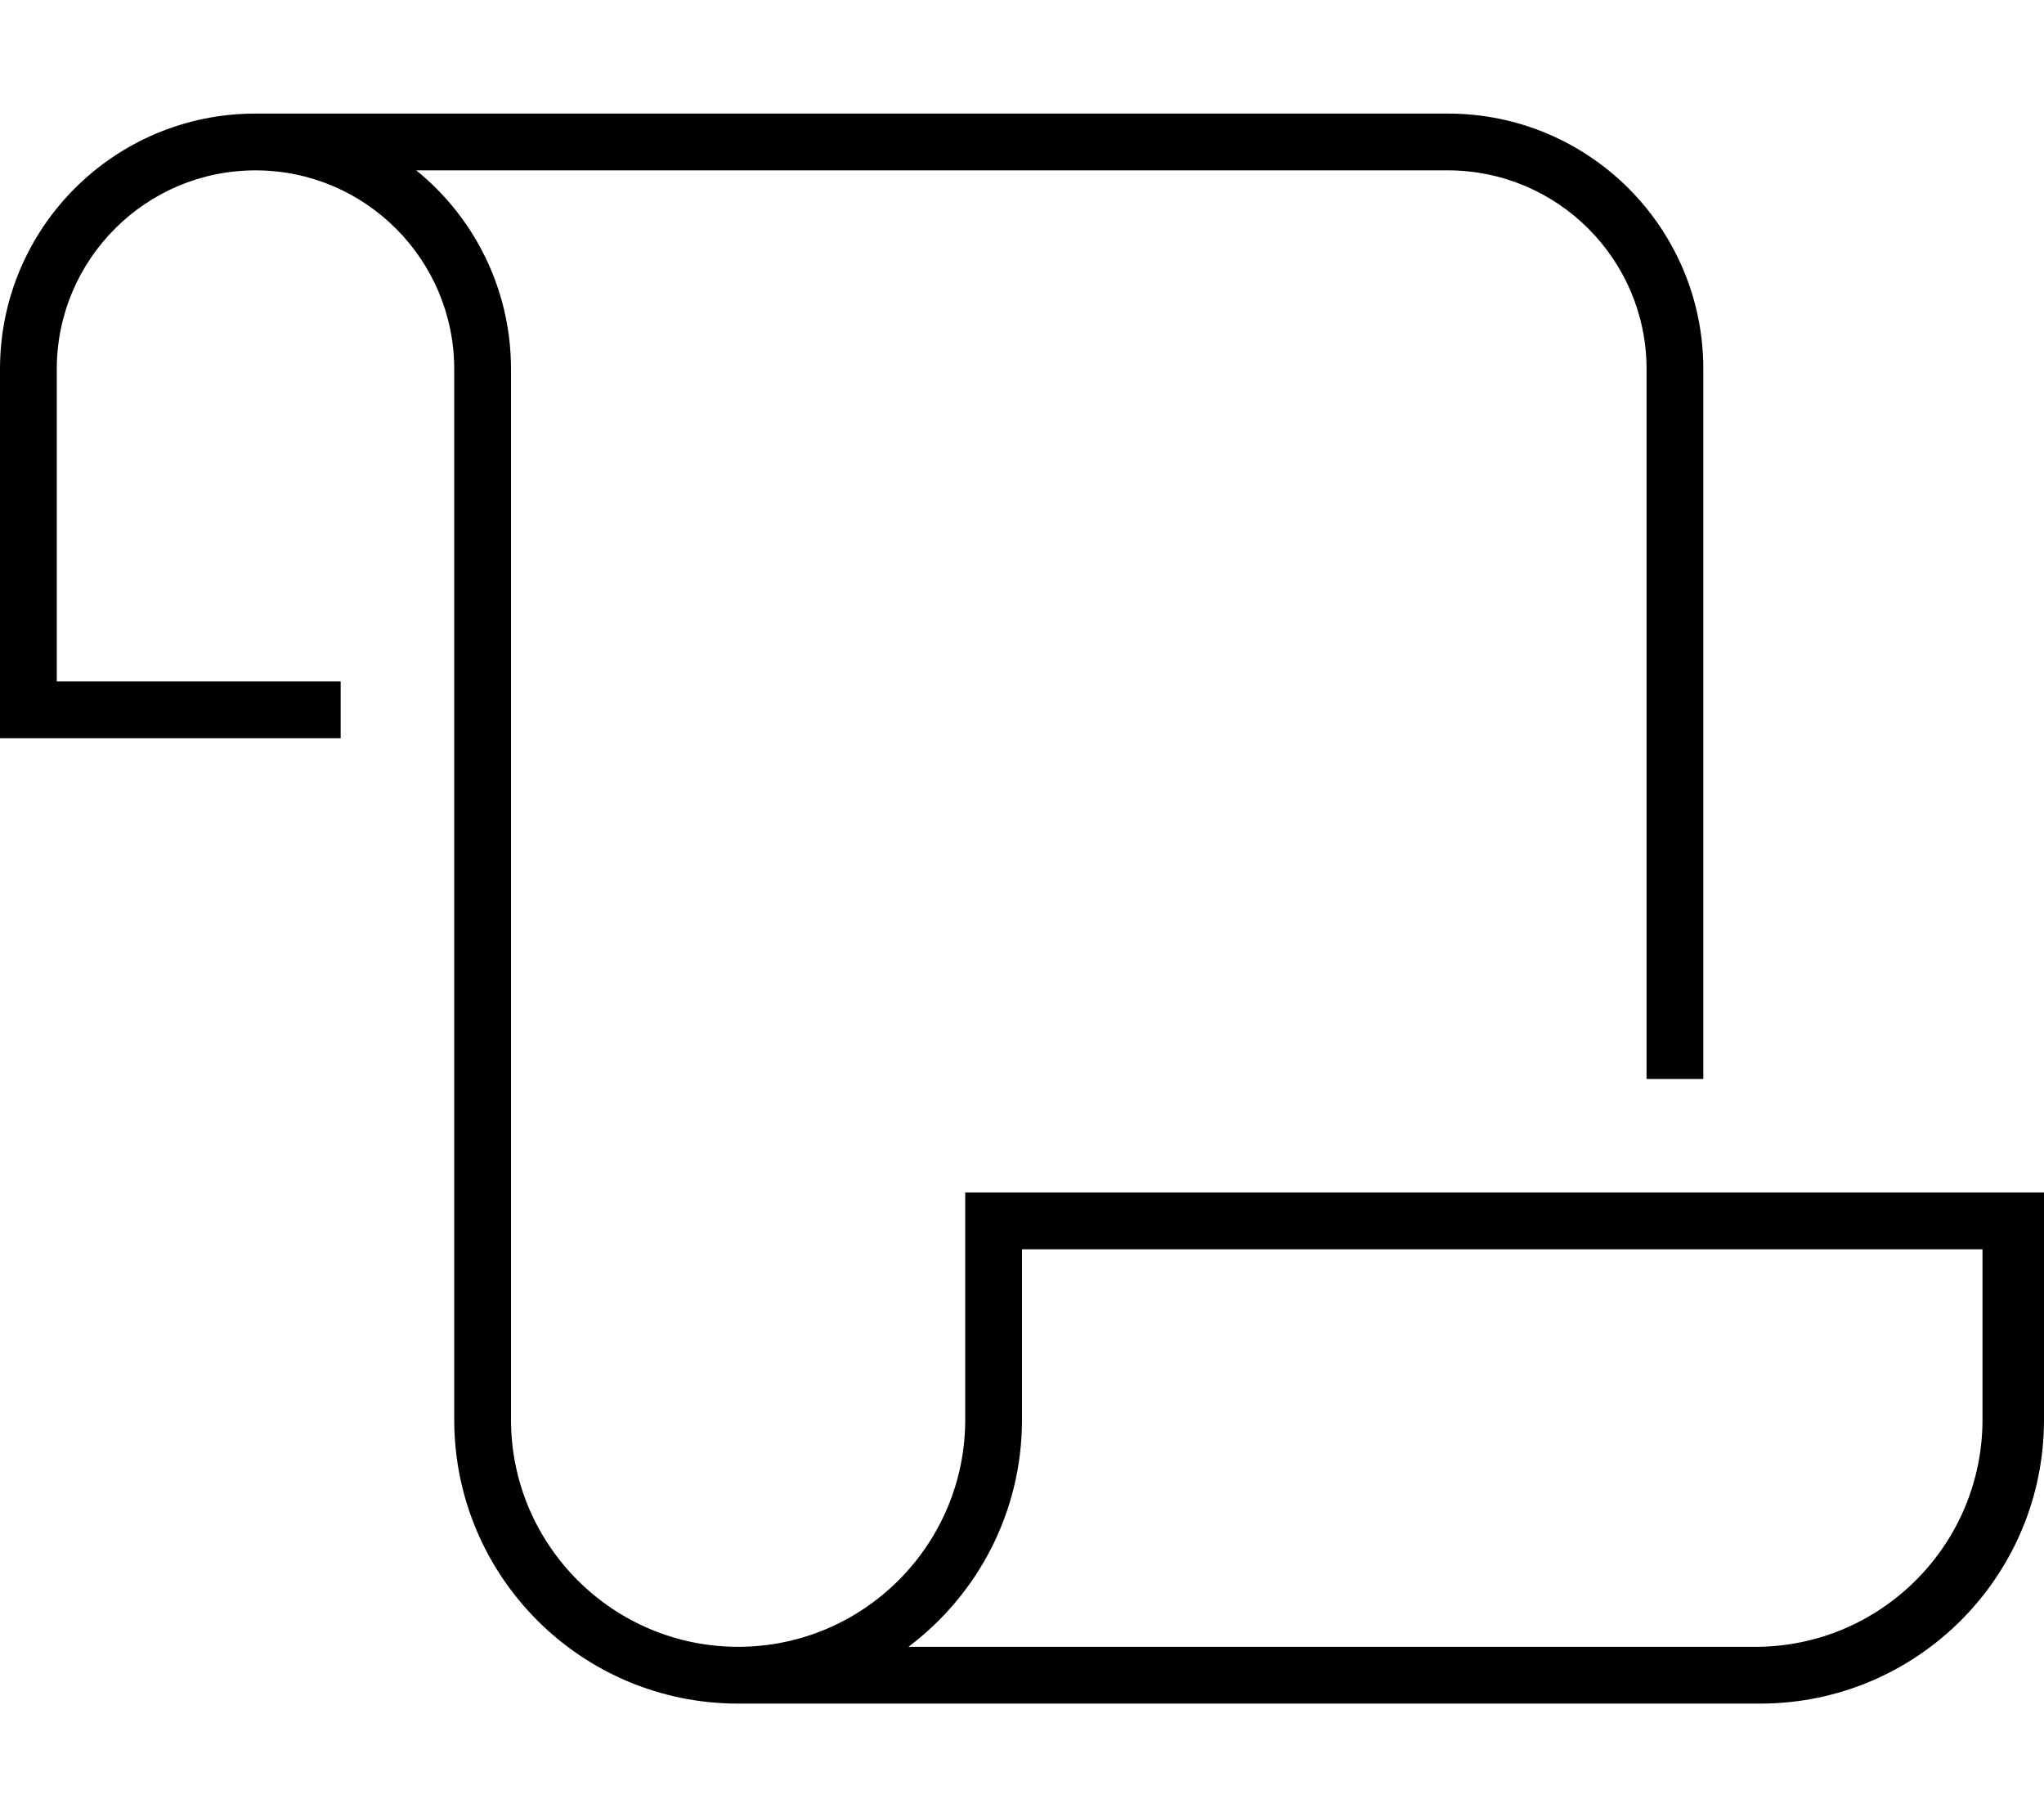 <svg xmlns="http://www.w3.org/2000/svg" viewBox="0 0 576 512"><!--! Font Awesome Pro 6.5.0 by @fontawesome - https://fontawesome.com License - https://fontawesome.com/license (Commercial License) Copyright 2023 Fonticons, Inc. --><path d="M16 104c0-30.9 25.1-56 56-56s56 25.1 56 56V400c0 44.2 35.8 80 80 80H496c44.2 0 80-35.8 80-80V344v-8h-8-.7-.7-.7-.7-.7-.7-.7-.7-.7-.7-.7-.7-.7-.7-.7-.7-.7-.7-.7-.7-.7-.7-.7-.7-.7-.7-.7-.7-.7-.7-.6-.6-.6-.6-.6-.6-.6-.6H542h-.6-.6-.6-.6-.6-.6-.6-.6-.6-.6H535h-.6-.6-.6-.6-.6-.6-.6-.6-.6-.6-.6-.6H527h-.6-.6-.6-.6H524h-.6-.6-.6-.6H521h-.6-.6-.6-.6H518h-.6-.6-.6-.6-.6-.6-.6-.6-.6-.6-.6H511h-.6-.6-.6-.6-.6-.6-.6-.6-.6-.6-.6-.6-.6H503h-.6-.6-.6-.6-.6-.6H499h-.6-.6-.6-.6-.6-.6-.6-.6H494h-.6-.6-.6-.6-.5-.5-.5-.5-.5-.5H488h-.5-.5-.5-.5-.5-.5-.5-.5-.5-.5H482h-.5H481h-.5-.5-.5-.5-.5-.5-.5-.5-.5-.5-.5-.5-.5-.5H473h-.5H472h-.5-.5-.5-.5-.5-.5-.5-.5-.5-.5-.5-.5-.5-.5-.5-.5-.5-.5-.5-.5-.5-.5-.5-.5-.5-.5H458h-.5H457h-.5H456h-.5H455h-.5H454h-.5H453h-.5H452h-.5-.5-.5-.5-.5-.5-.5-.5-.5-.5-.5-.5-.5-.5-.5-.5-.5-.5-.5-.5-.5-.5-.5-.5-.5-.5-.5-.5-.5-.5-.5-.5-.5-.5-.5-.5-.5-.5-.5-.5-.5-.5-.5H430h-.5H429h-.5H428h-.5H427h-.5H426h-.5H425h-.5H424h-.5H423h-.5H422h-.5H421h-.5H420h-.5H419h-.5H418h-.5-.5-.5-.5-.5-.5-.5-.5-.5-.5-.5-.5-.5-.5-.5-.5-.5-.5-.5-.5-.5-.5-.5-.5-.5-.5-.5-.5-.5-.5-.5-.5-.5-.5-.5-.5-.5-.5-.5-.5-.5-.5-.5H396h-.5H395h-.5H394h-.5H393h-.5H392h-.5H391h-.5H390h-.5-.5-.5-.5-.5-.5-.5-.5-.5-.5-.5-.5-.5-.5-.5-.5-.5-.5-.5-.5-.5-.5-.5-.5-.5-.5H376h-.5H375h-.5-.5-.5-.5-.5-.5-.5-.5-.5-.5-.5-.5-.5-.5H367h-.5H366h-.5-.5-.5-.5-.5-.5-.5-.5-.5-.5H360h-.5-.5-.5-.5-.5-.5-.5-.6-.6-.6H354h-.6-.6-.6-.6-.6-.6-.6-.6H349h-.6-.6-.6-.6-.6-.6H345h-.6-.6-.6-.6-.6-.6-.6-.6-.6-.6-.6-.6-.6H337h-.6-.6-.6-.6-.6-.6-.6-.6-.6-.6-.6H330h-.6-.6-.6-.6H327h-.6-.6-.6-.6H324h-.6-.6-.6-.6H321h-.6-.6-.6-.6-.6-.6-.6-.6-.6-.6-.6-.6H313h-.6-.6-.6-.6-.6-.6-.6-.6-.6-.6H306h-.6-.6-.6-.6-.6-.6-.6-.6-.7-.7-.7-.7-.7-.7-.7-.7-.7-.7-.7-.7-.7-.7-.7-.7-.7-.7-.7-.7-.7-.7-.7-.7-.7-.7-.7-.7-.7-.7H280h-8v8 56c0 35.3-28.7 64-64 64s-64-28.7-64-64V104c0-22.6-10.4-42.8-26.7-56H408c30.9 0 56 25.1 56 56V304h16V104c0-39.8-32.2-72-72-72H72C32.2 32 0 64.2 0 104v96 8H8 96V192H16V104zM496 464H256c19.4-14.6 32-37.8 32-64V352h.2 .7 .7 .7 .7 .7 .7 .7 .7 .7 .7 .7 .7 .7 .7 .7 .7 .7 .7 .7 .6 .6 .6 .6 .6 .6 .6 .6 .6 .6 .6 .6 .6 .6 .6 .6 .6 .6 .6 .6 .6 .6 .6 .6 .6 .6 .6 .6 .6 .6 .6 .6 .6 .6 .6 .6 .6 .6 .6 .6 .6 .6 .6 .6 .6 .6 .6 .6 .6 .6 .6 .6 .6 .6 .6 .6 .6 .6 .6 .6 .6 .6 .6 .6 .6 .6 .6 .6 .6 .6 .6 .6 .6 .6 .6 .6 .6 .6 .6 .6 .6 .6 .6 .6 .6 .6 .6 .6 .6 .6 .6 .6 .6 .5 .5 .5 .5 .5 .5 .5 .5 .5 .5 .5 .5 .5 .5 .5 .5 .5 .5 .5 .5 .5 .5 .5 .5 .5 .5 .5 .5 .5 .5 .5 .5 .5 .5 .5 .5 .5 .5 .5 .5 .5 .5 .5 .5 .5 .5 .5 .5 .5 .5 .5 .5 .5 .5 .5 .5 .5 .5 .5 .5 .5 .5 .5 .5 .5 .5 .5 .5 .5 .5 .5 .5 .5 .5 .5 .5 .5 .5 .5 .5 .5 .5 .5 .5 .5 .5 .5 .5 .5 .5 .5 .5 .5 .5 .5 .5 .5 .5 .5 .5 .5 .5 .5 .5 .5 .5 .5 .5 .5 .5 .5 .5 .5 .5 .5 .5 .5 .5 .5 .5 .5 .5 .5 .5 .5 .5 .5 .5 .5 .5 .5 .5 .5 .5 .5 .5 .5 .5 .5 .5 .5 .5 .5 .5 .5 .5 .5 .5 .5 .5 .5 .5 .5 .5 .5 .5 .5 .5 .5 .5 .5 .5 .5 .5 .5 .5 .5 .5 .5 .5 .5 .5 .5 .5 .5 .5 .5 .5 .5 .5 .5 .5 .5 .5 .5 .5 .5 .5 .5 .5 .5 .5 .5 .5 .5 .5 .5 .5 .5 .5 .5 .5 .5 .5 .5 .5 .5 .5 .5 .5 .5 .5 .5 .5 .5 .5 .5 .5 .5 .5 .5 .5 .5 .5 .5 .5 .5 .5 .5 .5 .5 .5 .5 .5 .5 .5 .5 .5 .5 .5 .5 .5 .5 .5 .5 .5 .5 .5 .5 .5 .5 .5 .5 .5 .5 .5 .5 .5 .5 .5 .5 .5 .5 .5 .6 .6 .6 .6 .6 .6 .6 .6 .6 .6 .6 .6 .6 .6 .6 .6 .6 .6 .6 .6 .6 .6 .6 .6 .6 .6 .6 .6 .6 .6 .6 .6 .6 .6 .6 .6 .6 .6 .6 .6 .6 .6 .6 .6 .6 .6 .6 .6 .6 .6 .6 .6 .6 .6 .6 .6 .6 .6 .6 .6 .6 .6 .6 .6 .6 .6 .6 .6 .6 .6 .6 .6 .6 .6 .6 .6 .6 .6 .6 .6 .6 .6 .6 .6 .6 .6 .6 .6 .6 .6 .6 .6 .6 .6 .7 .7 .7 .7 .7 .7 .7 .7 .7 .7 .7 .7 .7 .7 .7 .7 .7 .7 .2v48c0 35.3-28.7 64-64 64z"/></svg>